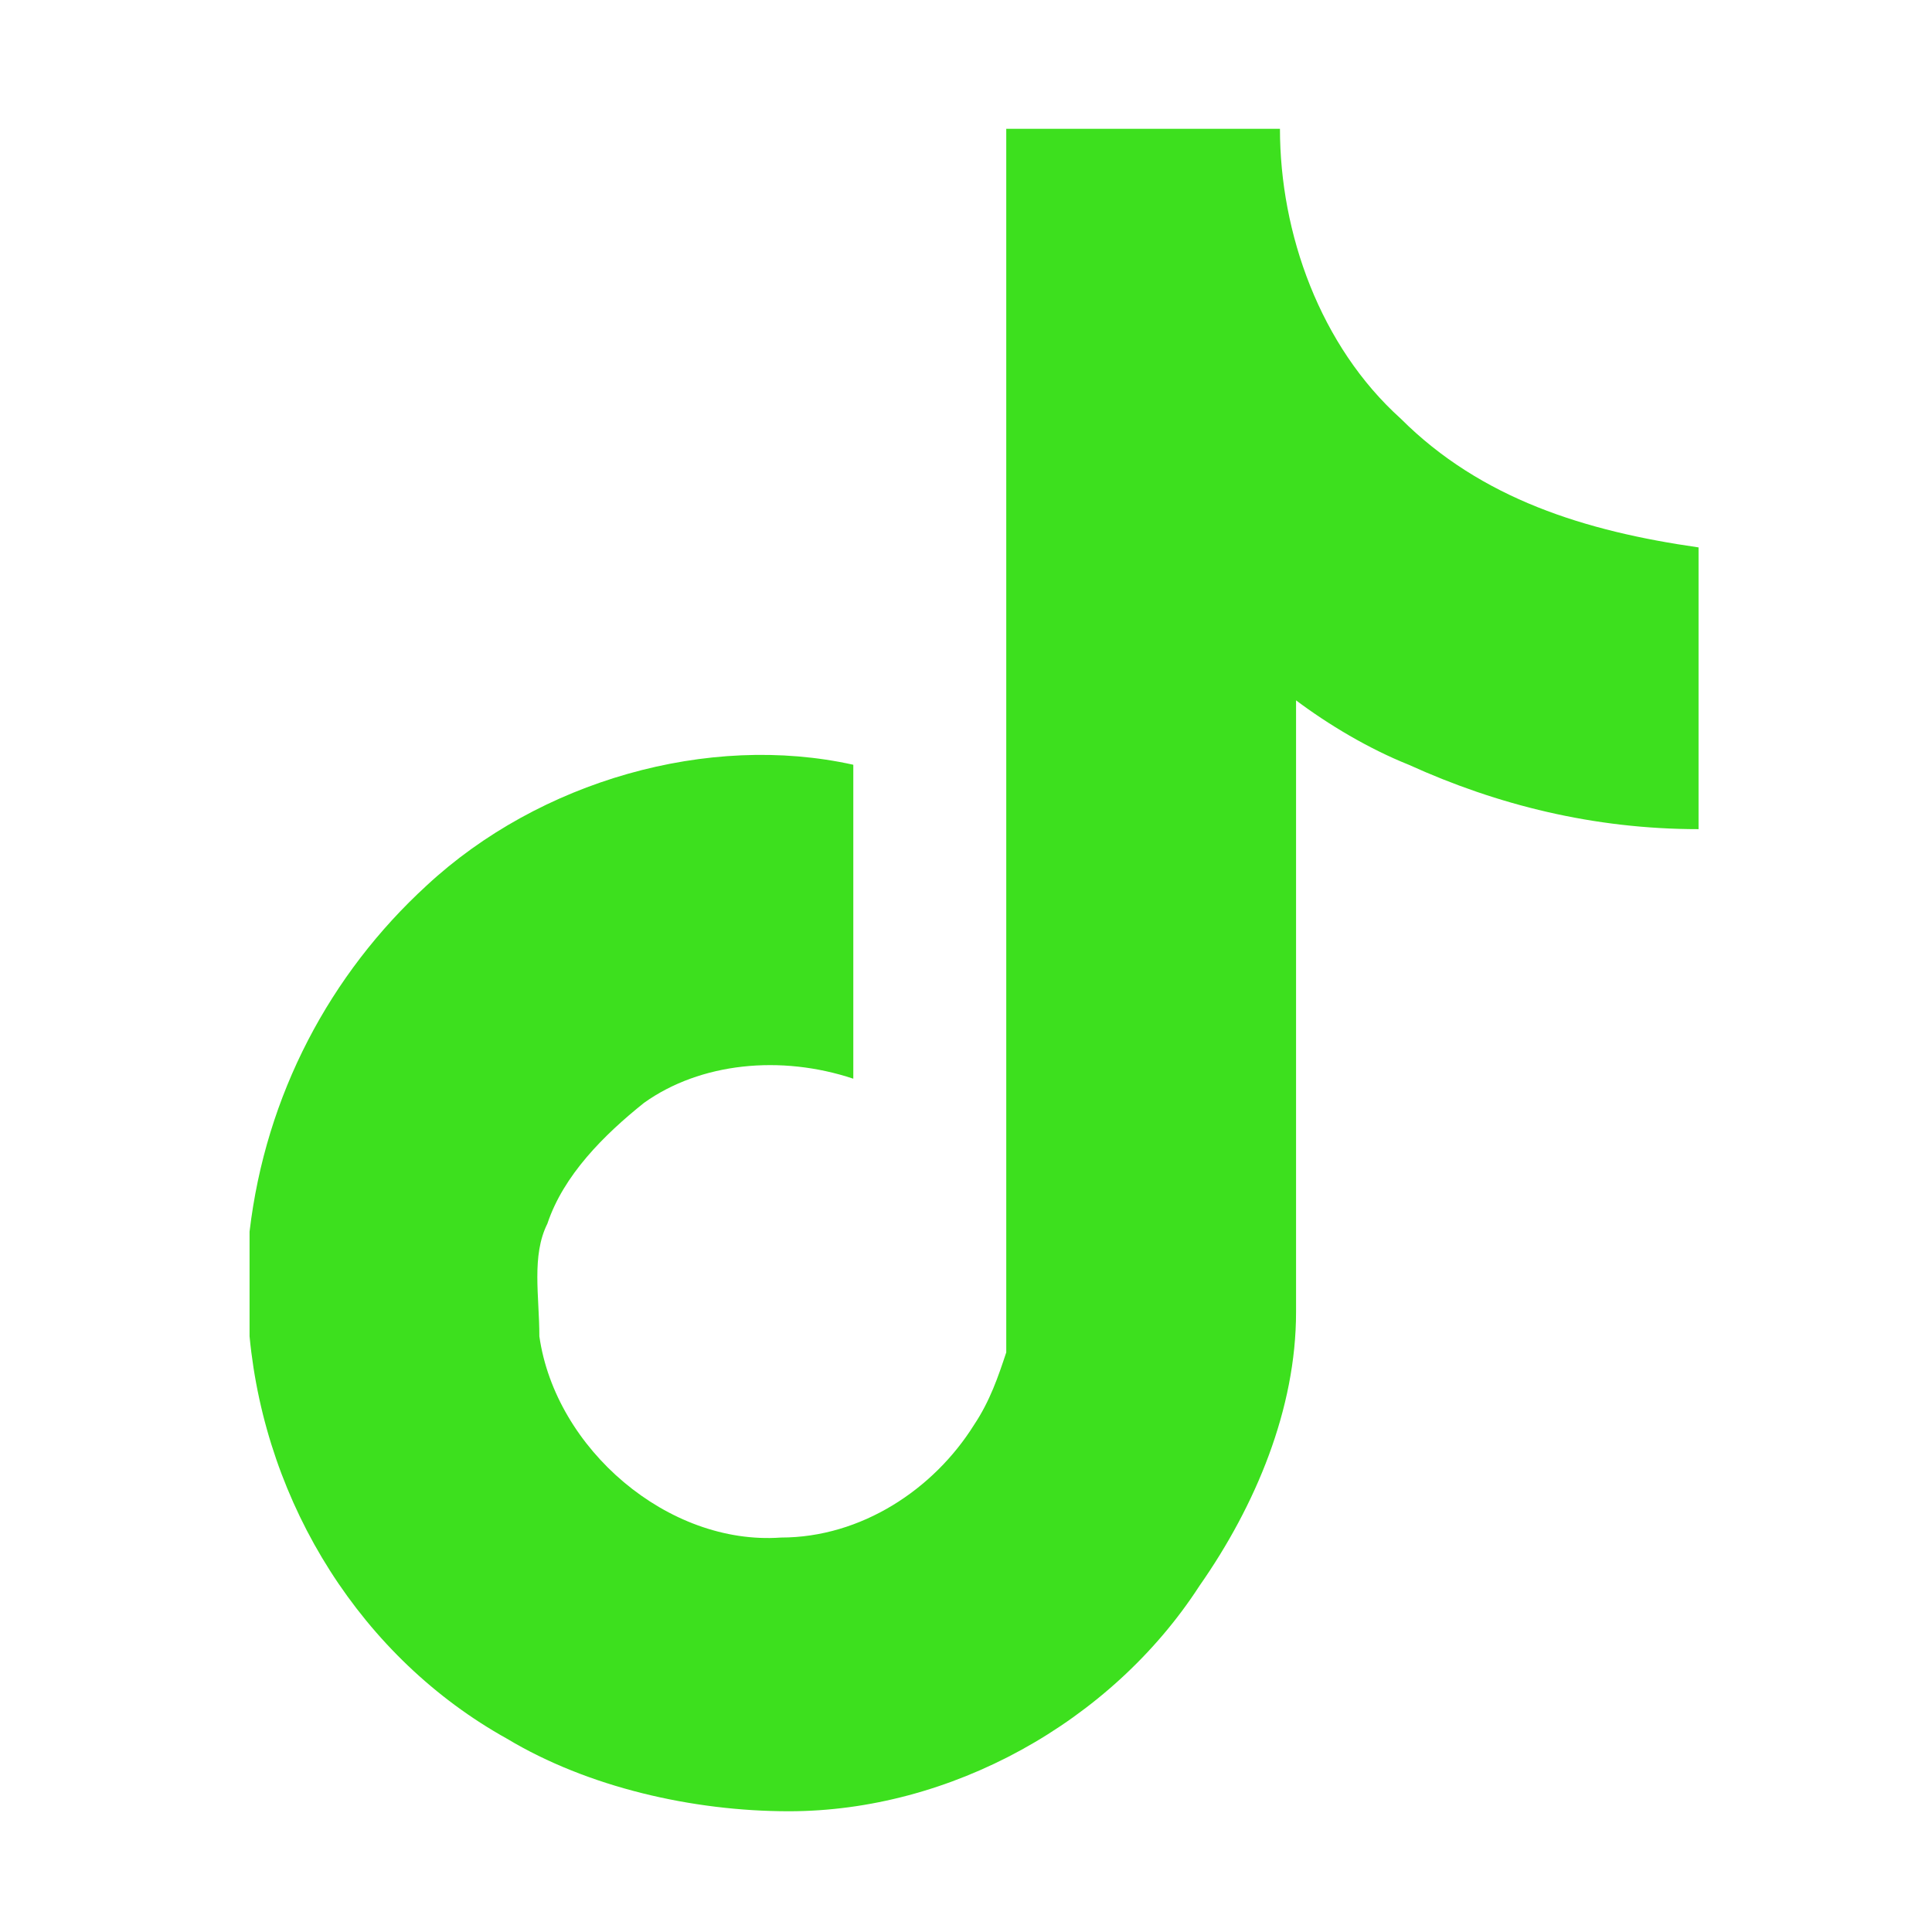 <svg xmlns="http://www.w3.org/2000/svg" viewBox="0 0 24 24"><path fill="#3de01e" d="M-17.3 10.8c0 5-3.8 9.2-8.7 9.8v-6.7h1.8c.2 0 .5-.2.5-.4l.2-1.4c0-.1 0-.3-.1-.4 0-.1-.2-.2-.4-.2h-1.9V9.8c0-.6.4-1 1-1h1c.3 0 .5-.2.5-.5V6.7c0-.3-.2-.5-.4-.5h-1.6c-2.1 0-3.3 1.3-3.3 3.6v1.8h-2c-.3 0-.5.2-.5.5v1.4c0 .3.2.5.5.5h1.9v6.6c-5.4-1-9-6.1-8-11.5C-36 3.7-30.9 0-25.5 1c4.7.8 8.2 5 8.2 9.8zm29.8-9.2h3.4c0 1.3.5 2.7 1.5 3.6 1 1 2.3 1.4 3.7 1.6v3.5c-1.3 0-2.5-.3-3.6-.8-.5-.2-1-.5-1.4-.8v7.6c0 1.2-.5 2.4-1.2 3.4-1.1 1.7-3.1 2.8-5.1 2.8-1.2 0-2.5-.3-3.5-.9-1.8-1-3-2.9-3.2-5v-1.3c.2-1.7 1-3.2 2.2-4.3 1.4-1.3 3.5-1.9 5.3-1.5v3.9c-.9-.3-1.9-.2-2.6.3-.5.4-1 .9-1.2 1.5-.2.4-.1.9-.1 1.4.2 1.4 1.6 2.6 3 2.5 1 0 1.9-.6 2.4-1.4.2-.3.3-.6.4-.9V1.6z"/></svg>